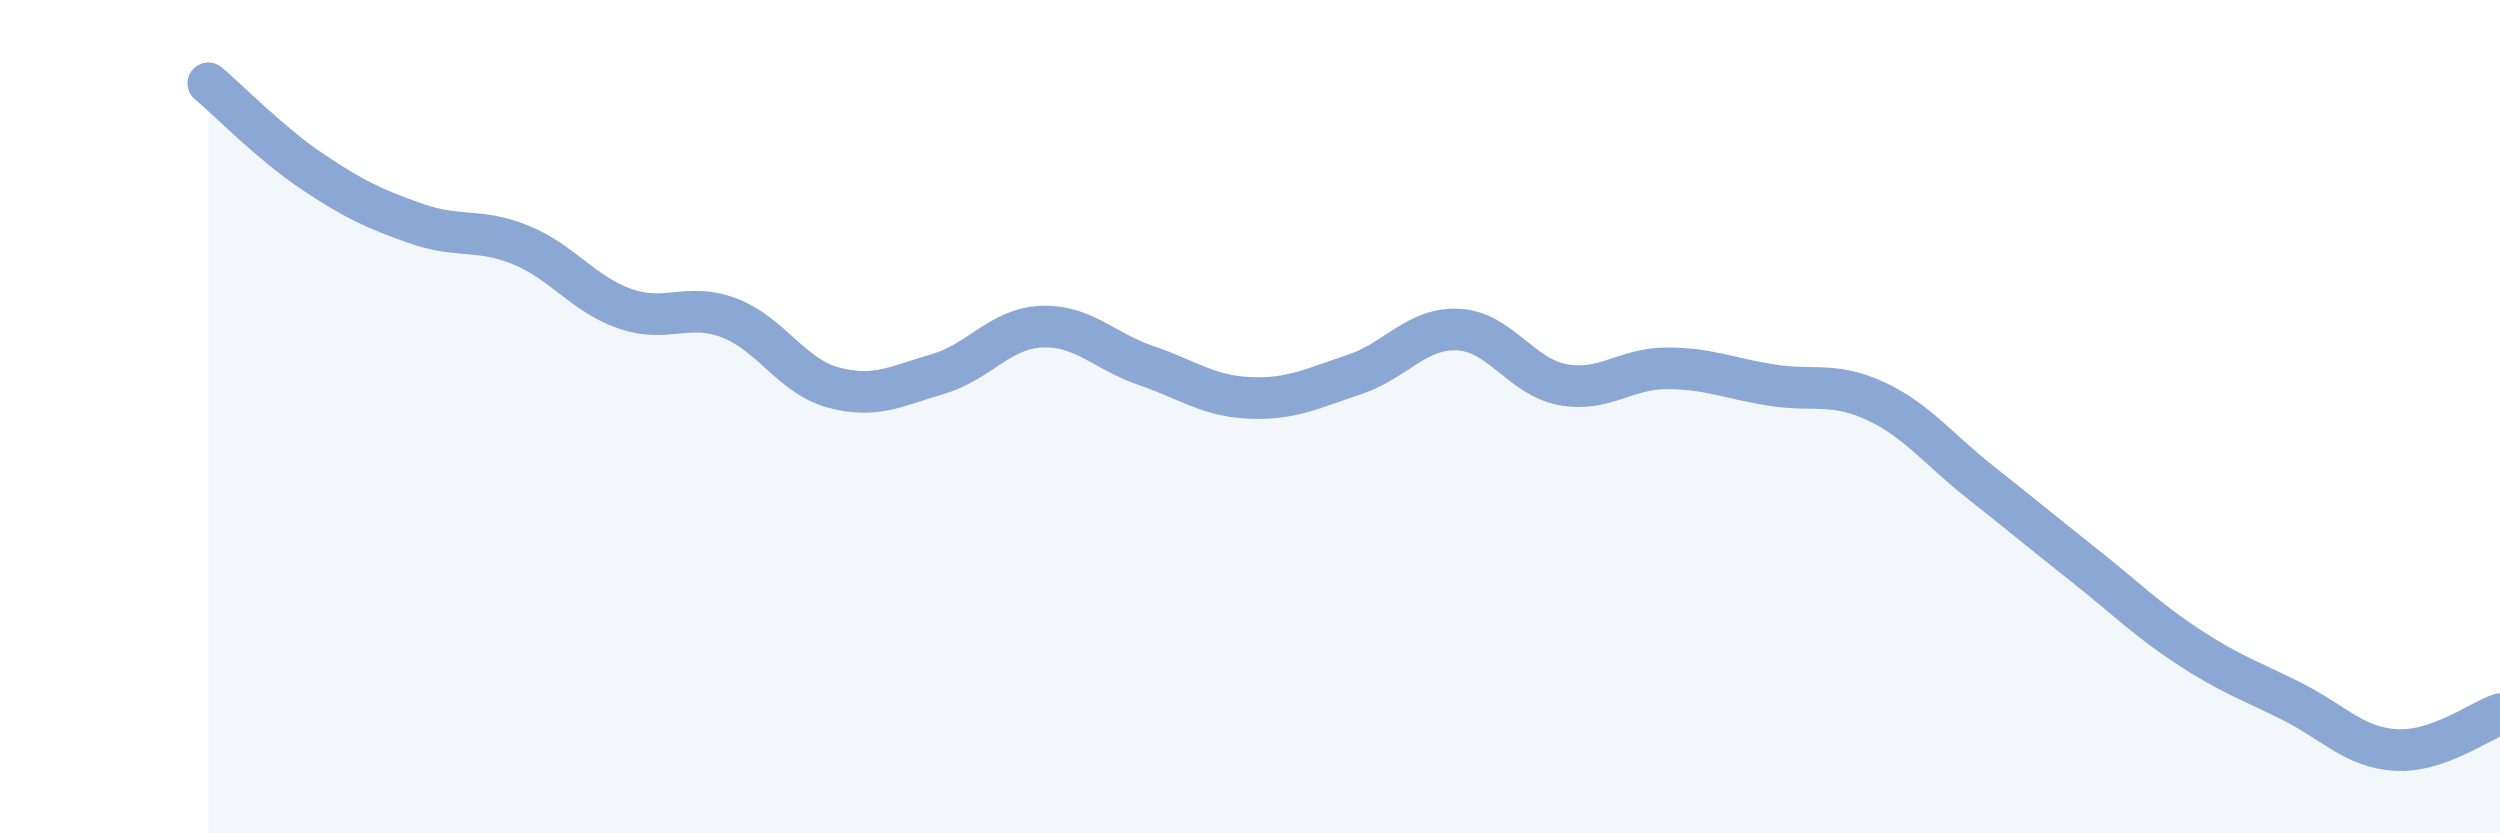 
    <svg width="60" height="20" viewBox="0 0 60 20" xmlns="http://www.w3.org/2000/svg">
      <path
        d="M 5,2 C 5.5,2.42 6.5,3.45 7.5,4.12 C 8.5,4.79 9,5.02 10,5.37 C 11,5.72 11.5,5.47 12.5,5.88 C 13.5,6.29 14,7.06 15,7.41 C 16,7.76 16.5,7.25 17.5,7.63 C 18.5,8.01 19,9.03 20,9.3 C 21,9.57 21.5,9.27 22.5,8.98 C 23.5,8.69 24,7.88 25,7.84 C 26,7.8 26.5,8.43 27.5,8.77 C 28.5,9.11 29,9.51 30,9.55 C 31,9.59 31.5,9.32 32.5,8.99 C 33.5,8.66 34,7.86 35,7.91 C 36,7.96 36.5,9.04 37.5,9.23 C 38.5,9.42 39,8.84 40,8.84 C 41,8.84 41.5,9.08 42.5,9.24 C 43.5,9.4 44,9.16 45,9.62 C 46,10.08 46.5,10.76 47.5,11.55 C 48.5,12.34 49,12.76 50,13.55 C 51,14.34 51.5,14.85 52.5,15.51 C 53.5,16.17 54,16.33 55,16.83 C 56,17.33 56.5,17.94 57.5,18 C 58.5,18.06 59.5,17.31 60,17.14L60 20L5 20Z"
        fill="#8ba7d3"
        opacity="0.1"
        stroke-linecap="round"
        stroke-linejoin="round"
      />
      <path
        d="M 5,2 C 5.5,2.42 6.5,3.45 7.5,4.12 C 8.5,4.79 9,5.02 10,5.37 C 11,5.72 11.5,5.47 12.5,5.88 C 13.5,6.29 14,7.06 15,7.41 C 16,7.76 16.5,7.25 17.5,7.63 C 18.5,8.01 19,9.03 20,9.3 C 21,9.57 21.5,9.27 22.5,8.98 C 23.5,8.69 24,7.88 25,7.84 C 26,7.8 26.5,8.43 27.5,8.77 C 28.5,9.11 29,9.51 30,9.55 C 31,9.59 31.5,9.32 32.5,8.99 C 33.5,8.66 34,7.86 35,7.91 C 36,7.96 36.5,9.04 37.5,9.23 C 38.5,9.42 39,8.84 40,8.84 C 41,8.84 41.5,9.08 42.5,9.24 C 43.5,9.4 44,9.16 45,9.62 C 46,10.08 46.5,10.76 47.5,11.55 C 48.5,12.34 49,12.76 50,13.55 C 51,14.34 51.5,14.85 52.5,15.51 C 53.5,16.17 54,16.33 55,16.83 C 56,17.33 56.5,17.94 57.5,18 C 58.5,18.06 59.5,17.31 60,17.14"
        stroke="#8ba7d3"
        stroke-width="1"
        fill="none"
        stroke-linecap="round"
        stroke-linejoin="round"
      />
    </svg>
  